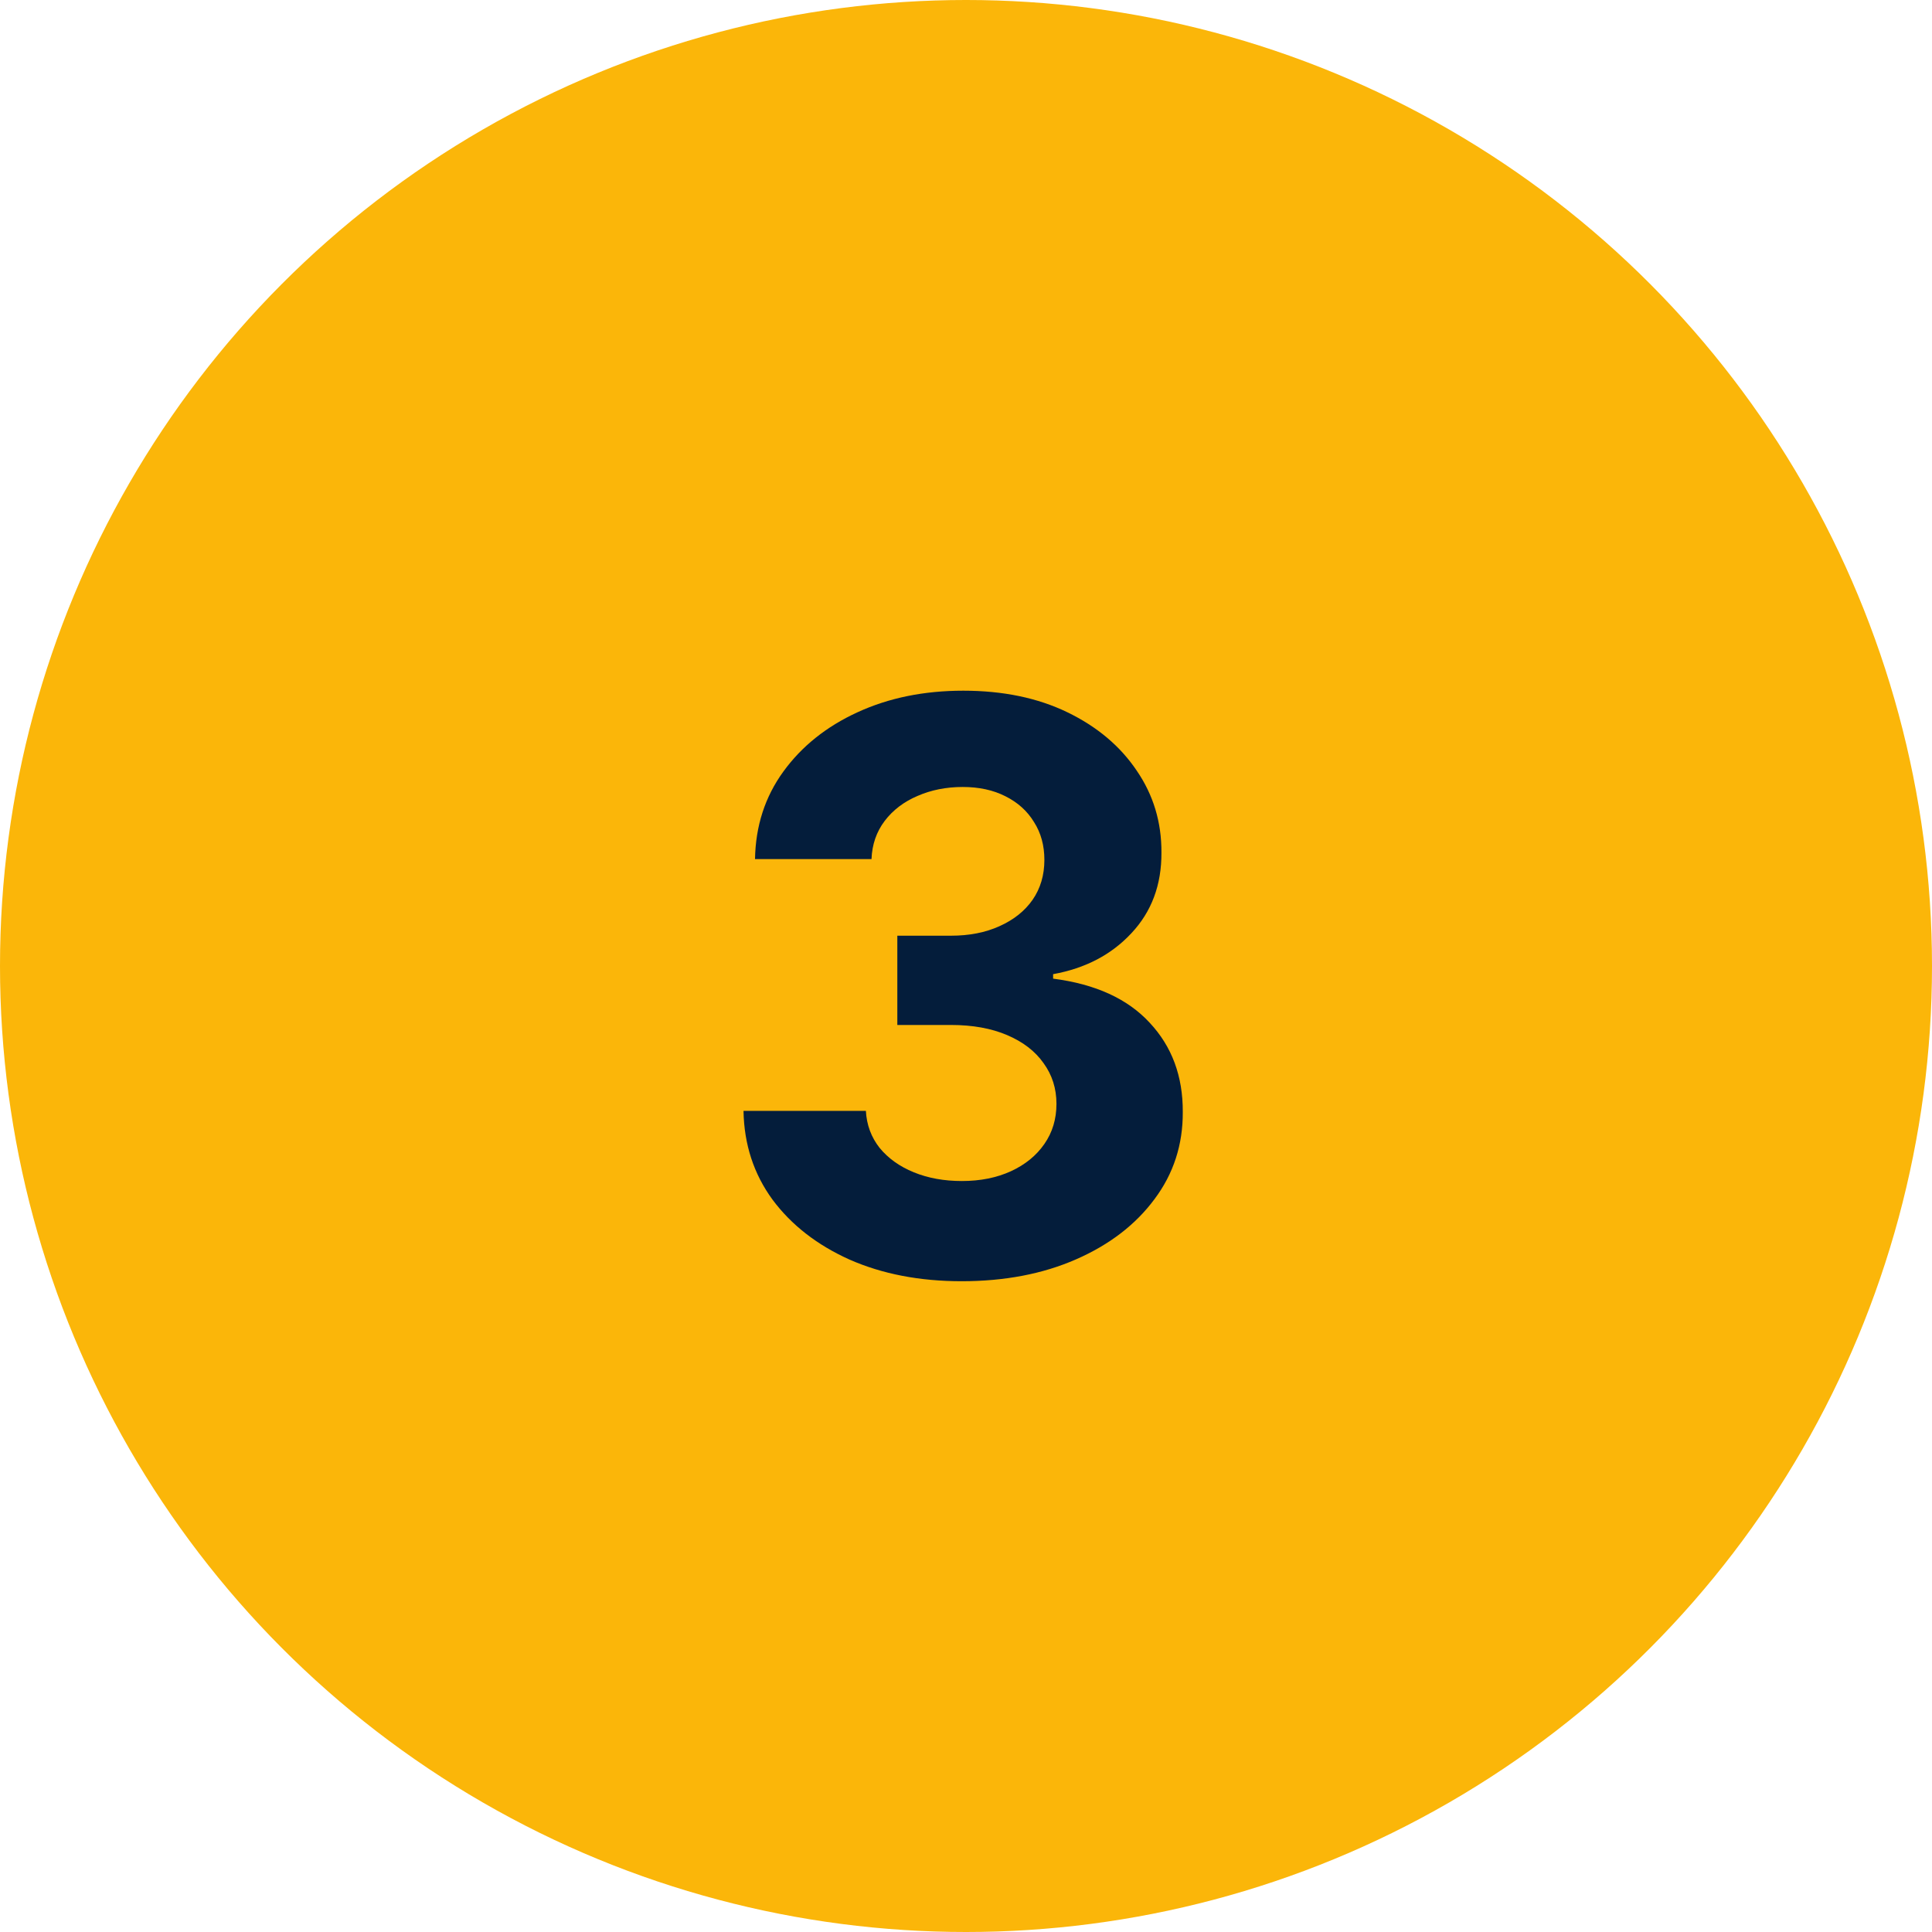 <svg xmlns="http://www.w3.org/2000/svg" width="44" height="44" viewBox="0 0 44 44" fill="none"><circle cx="22" cy="22" r="22" fill="#FBB609"></circle><path d="M21.9 29.179C20.945 29.179 20.095 29.015 19.349 28.687C18.608 28.354 18.022 27.898 17.592 27.319C17.166 26.735 16.946 26.062 16.933 25.299H19.72C19.737 25.619 19.842 25.9 20.033 26.143C20.229 26.381 20.489 26.567 20.813 26.699C21.137 26.831 21.501 26.897 21.906 26.897C22.328 26.897 22.701 26.822 23.025 26.673C23.349 26.524 23.602 26.317 23.785 26.053C23.969 25.789 24.06 25.484 24.06 25.139C24.06 24.79 23.962 24.481 23.766 24.212C23.575 23.94 23.298 23.727 22.935 23.573C22.577 23.42 22.151 23.343 21.657 23.343H20.436V21.31H21.657C22.075 21.31 22.443 21.238 22.763 21.093C23.087 20.948 23.338 20.748 23.517 20.492C23.696 20.232 23.785 19.93 23.785 19.584C23.785 19.256 23.707 18.969 23.549 18.722C23.396 18.47 23.178 18.274 22.897 18.134C22.62 17.993 22.296 17.923 21.925 17.923C21.55 17.923 21.207 17.991 20.896 18.127C20.585 18.259 20.336 18.449 20.148 18.696C19.961 18.943 19.861 19.233 19.848 19.565H17.195C17.208 18.811 17.423 18.146 17.841 17.571C18.259 16.996 18.821 16.546 19.528 16.222C20.24 15.894 21.043 15.73 21.938 15.73C22.842 15.73 23.632 15.894 24.31 16.222C24.987 16.55 25.514 16.994 25.889 17.552C26.268 18.106 26.455 18.728 26.451 19.418C26.455 20.151 26.227 20.763 25.767 21.253C25.311 21.743 24.717 22.054 23.984 22.186V22.288C24.947 22.412 25.68 22.746 26.183 23.292C26.69 23.833 26.941 24.511 26.937 25.325C26.941 26.07 26.726 26.733 26.291 27.312C25.861 27.892 25.266 28.348 24.508 28.68C23.749 29.013 22.88 29.179 21.9 29.179Z" fill="#041D3B"></path></svg>